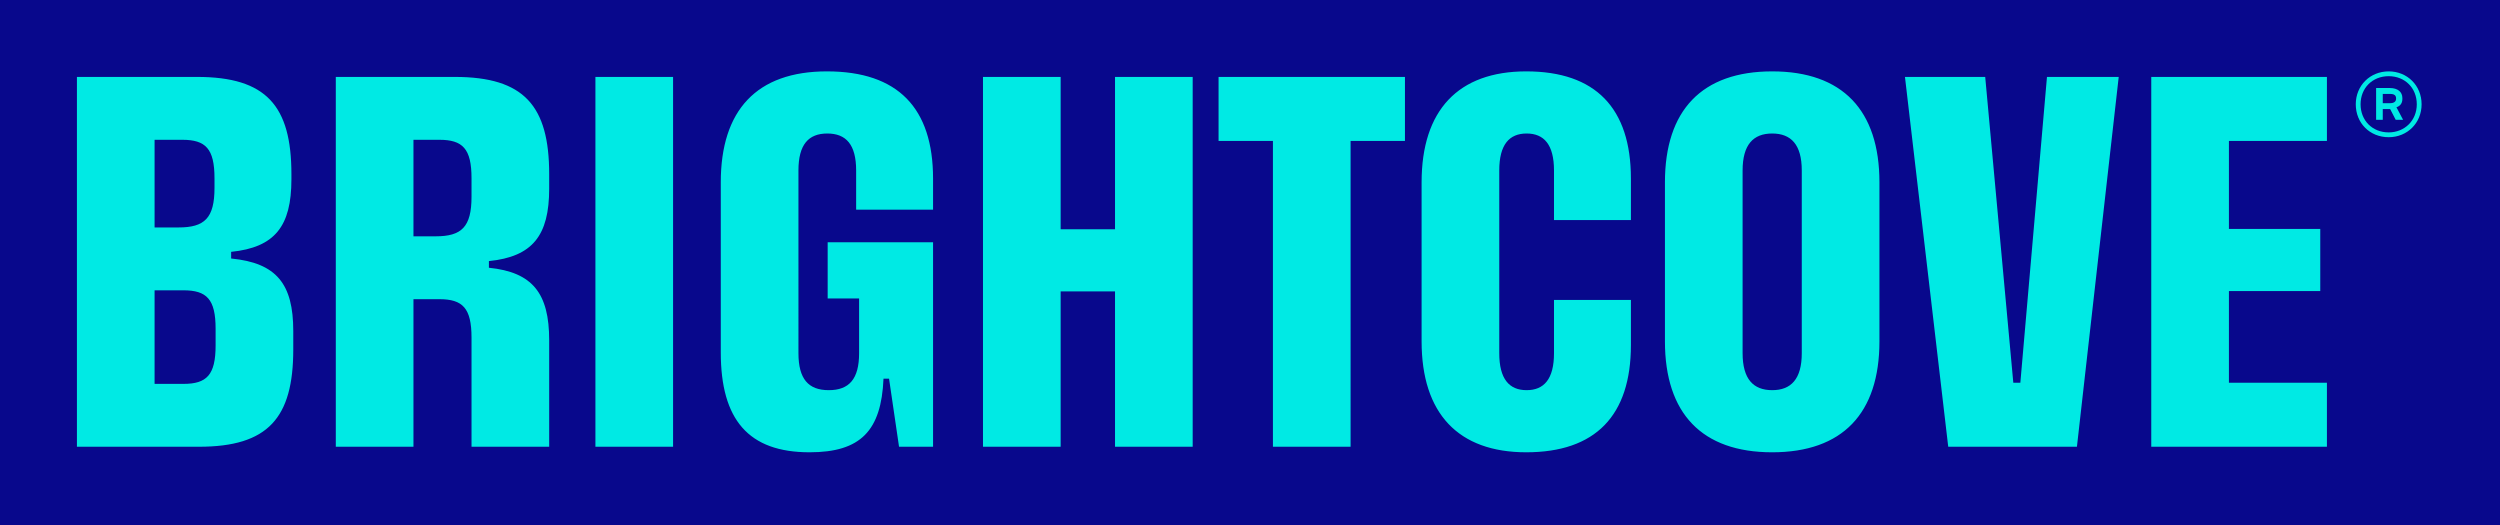 <?xml version="1.0" encoding="utf-8"?>
<!-- Generator: Adobe Illustrator 25.0.0, SVG Export Plug-In . SVG Version: 6.00 Build 0)  -->
<svg version="1.1" id="Layer_1" xmlns="http://www.w3.org/2000/svg" xmlns:xlink="http://www.w3.org/1999/xlink" x="0px" y="0px"
	 viewBox="0 0 676 142" style="enable-background:new 0 0 676 142;" xml:space="preserve">
<style type="text/css">
	.st0{fill:#08088C;}
	.st1{fill:#00EAE4;}
</style>
<rect class="st0" width="676" height="142"/>
<path class="st1" d="M161,20.8h21v100h-21V20.8z M148.5,47.1V51c0,12.7-4.5,18.4-16.3,19.6v1.8c11.8,1.2,16.3,6.9,16.3,19.6v28.8
	h-21V91.3c0-8-2.4-10.4-8.7-10.4h-7v39.9h-21v-100H123C141.7,20.8,148.5,28.6,148.5,47.1z M127.5,48.2c0-8-2.4-10.4-8.7-10.4h-7
	v26.1h6c7,0,9.7-2.5,9.7-10.7V48.2z M79.3,89.5v5c0,18.5-6.8,26.3-25.5,26.3h-33v-100h32.5c18.7,0,25.5,7.8,25.5,26.3v1.4
	c0,12.7-4.5,18.4-16.3,19.6v1.8C74.8,71.1,79.3,76.8,79.3,89.5z M41.8,61.5h6.5c7,0,9.7-2.5,9.7-10.7v-2.6c0-8-2.4-10.4-8.7-10.4
	h-7.5V61.5z M58.3,88.9c0-8-2.4-10.4-8.7-10.4h-7.8v25.3h7.8c6.3,0,8.7-2.4,8.7-10.4V88.9z M223.6,19.3c-19,0-28.7,10.5-28.7,30v46
	c0,18.2,7.5,27,24,27c13.8,0,19.4-5.8,20-19.9h1.5l2.7,18.4h9.2V65.5h-28.5v15.2h8.5v14.8c0,7-2.7,10-8.2,10s-8.2-3-8.2-10V46.1
	c0-7,2.7-10,7.8-10c5.1,0,7.8,3,7.8,10v10.6h20.8v-8.4C252.3,29.2,242.8,19.3,223.6,19.3z M546.3,103.5h-1.9l-7.6-82.7h-21.7
	l11.7,100h34.8l11.3-100h-19.4L546.3,103.5z M508.2,49.3v43c0,19.5-10,30-29,30s-29-10.5-29-30v-43c0-19.5,10-30,29-30
	S508.2,29.8,508.2,49.3z M487.2,46.1c0-7-2.9-10-8-10c-5.1,0-8,3-8,10v49.4c0,7,2.9,10,8,10c5.1,0,8-3,8-10V46.1z M629.2,38.1V20.8
	h-47.5v100h47.5v-17.3h-26.5V78.7h24.7V61.9h-24.7V38.1H629.2z M329.5,38.1h14.7v82.7h21V38.1h14.7V20.8h-50.4V38.1z M412.7,19.3
	c-18.4,0-28.3,10.5-28.3,30v43c0,19.5,9.9,30,28.3,30c18.7,0,28.3-9.9,28.3-29V81.1h-20.8v14.4c0,7-2.7,10-7.4,10s-7.4-3-7.4-10
	V46.1c0-7,2.7-10,7.4-10s7.4,3,7.4,10v13.4H441V48.3C441,29.2,431.4,19.3,412.7,19.3z M301.5,62h-14.7V20.8h-21v100h21v-42h14.7v42
	h21v-100h-21V62z"/>
<g>
	<path class="st1" d="M649.6,26.8v-0.3c0-1.6-1.2-2.7-3.4-2.7h-3.7v8.6h1.8v-2.9h2l1.5,2.9h2l-1.8-3.4
		C649,28.7,649.6,27.9,649.6,26.8 M644.3,25.4h2c1.1,0,1.6,0.4,1.6,1.2v0.1c0,0.7-0.5,1.2-1.6,1.2h-2V25.4z"/>
	<path class="st1" d="M645.9,19.3c-5,0-8.9,3.8-8.9,8.9s3.8,8.9,8.9,8.9c5,0,8.9-3.8,8.9-8.9S650.9,19.3,645.9,19.3 M645.9,35.8
		c-4.4,0-7.6-3.2-7.6-7.6s3.2-7.6,7.6-7.6c4.4,0,7.6,3.2,7.6,7.6S650.2,35.8,645.9,35.8"/>
</g>
</svg>
